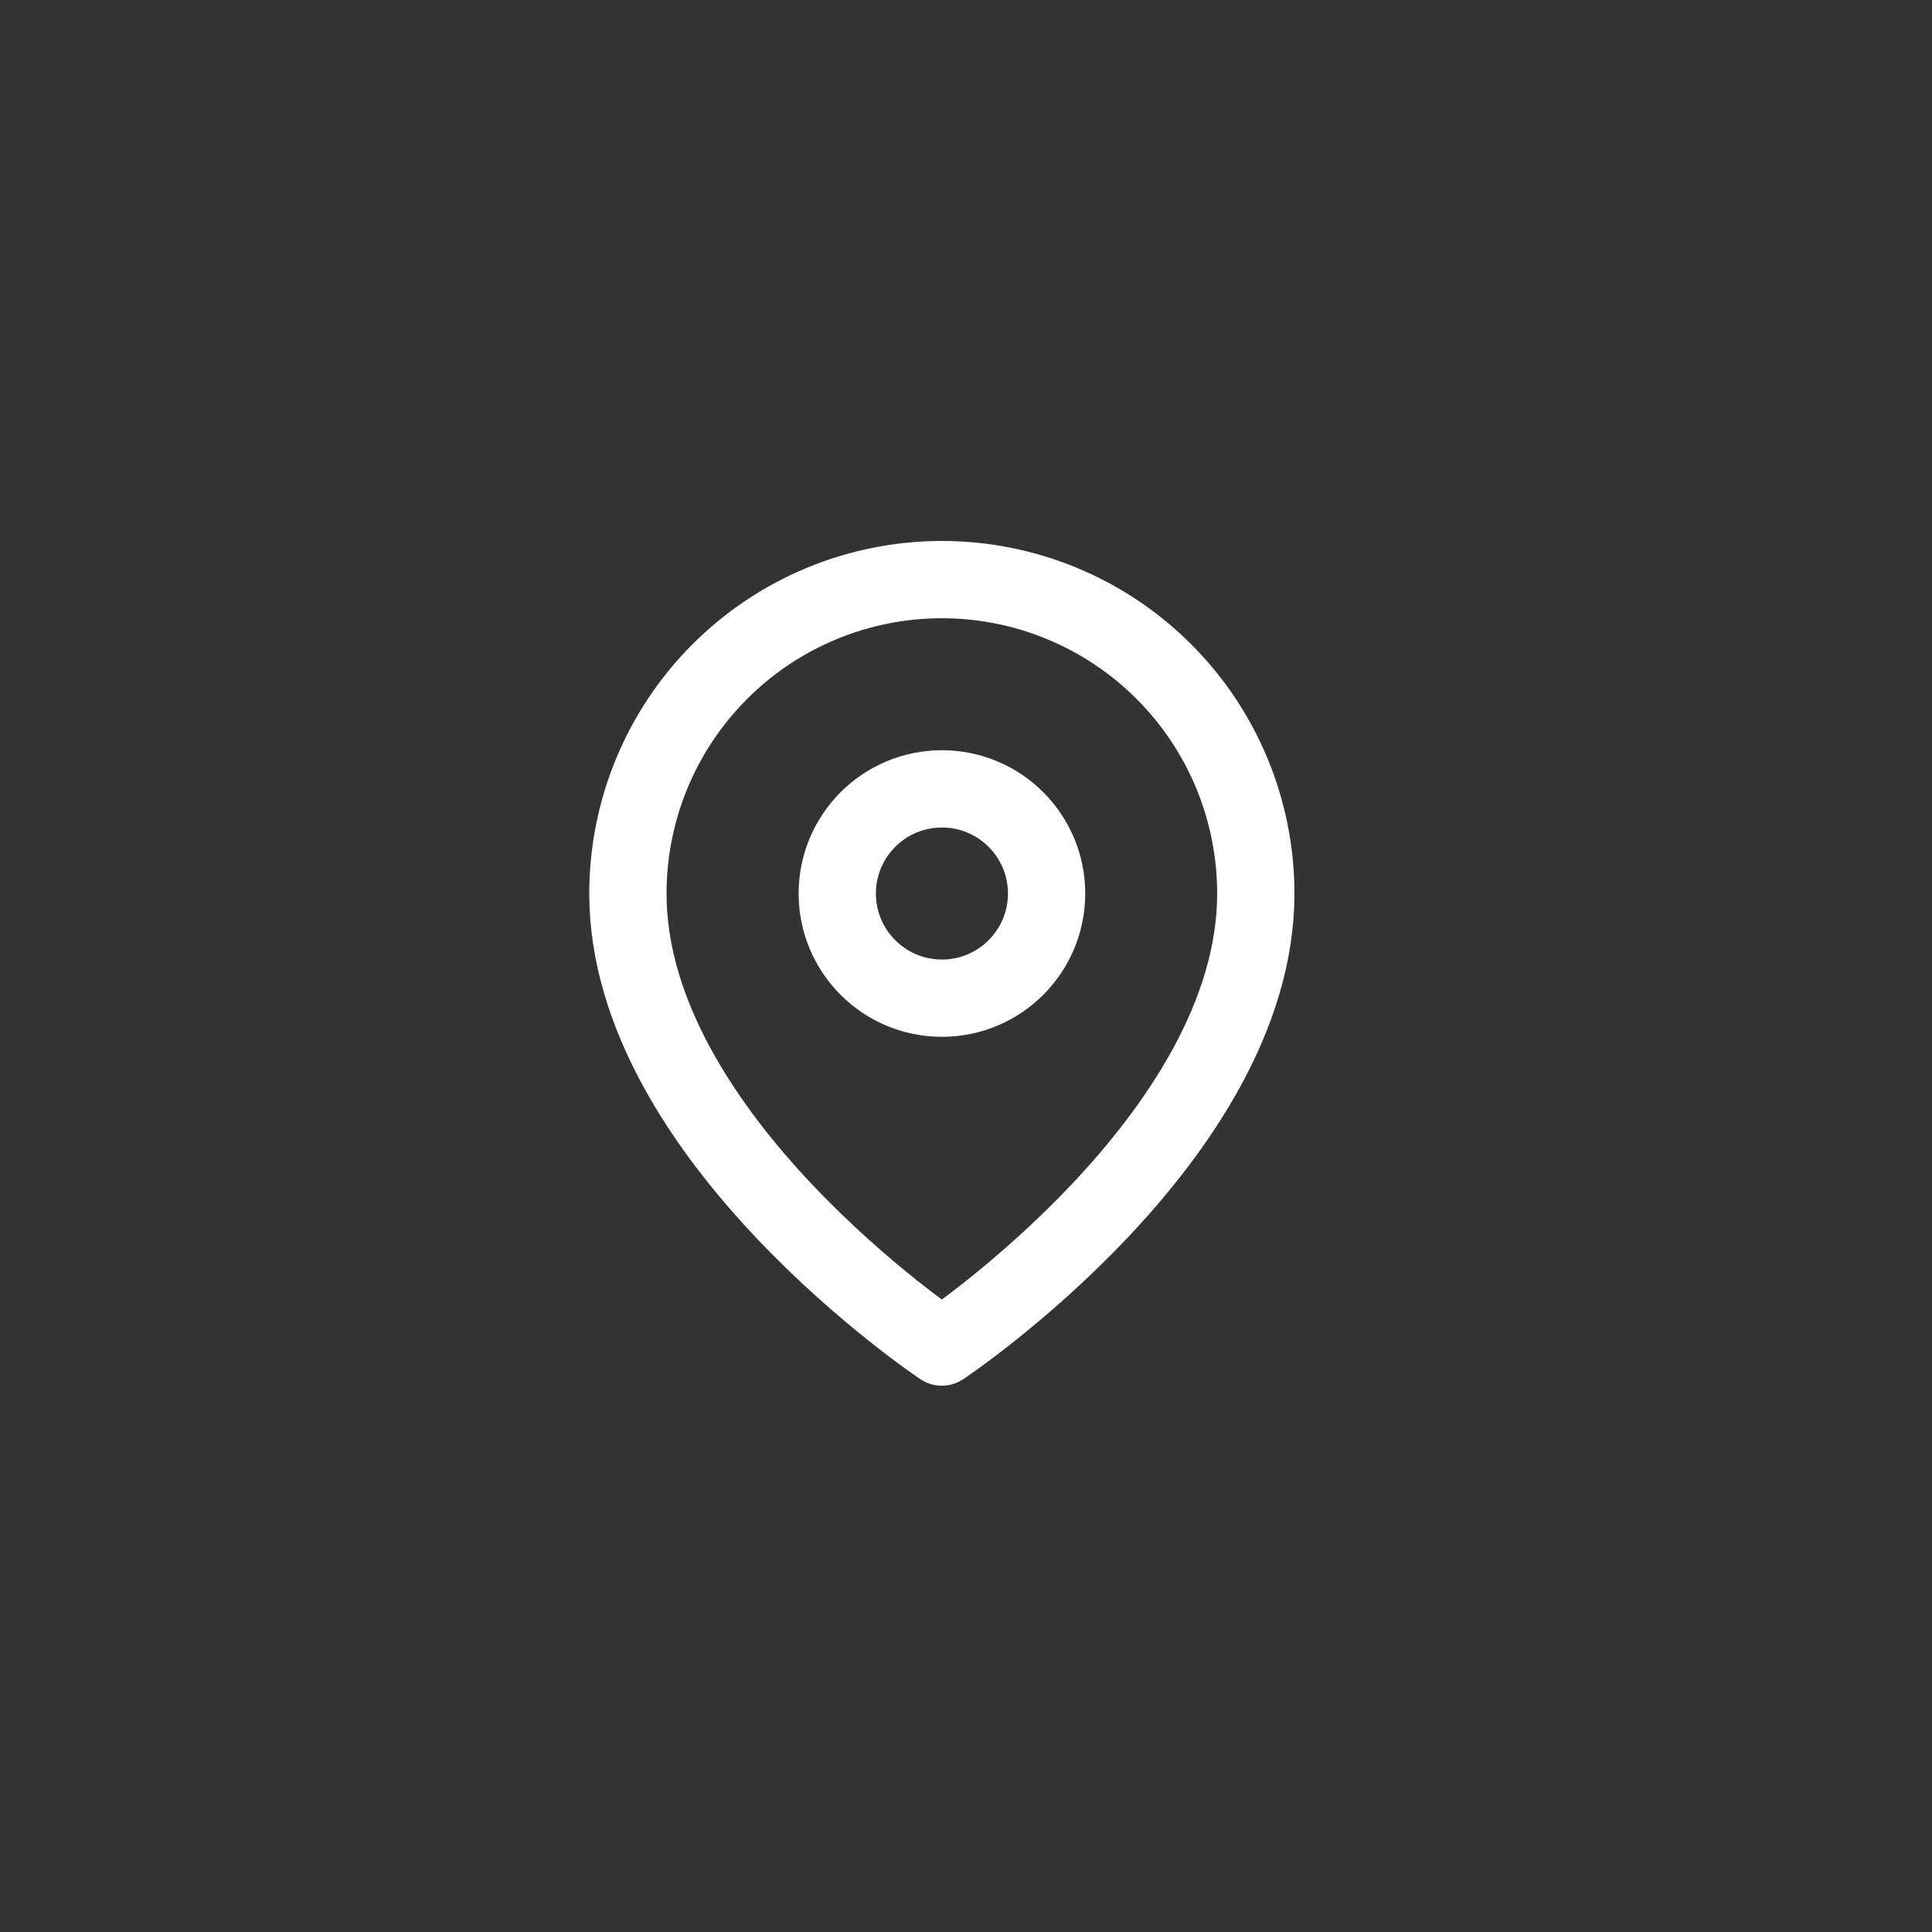 <svg width="35" height="35" viewBox="0 0 35 35" fill="none" xmlns="http://www.w3.org/2000/svg">
<rect x="0" y="0" width="35" height="35" fill="#333333" stroke="none"/>
<path d="M22.75 16.188C22.75 20.611 17.062 24.403 17.062 24.403C17.062 24.403 11.375 20.611 11.375 16.188C11.375 14.679 11.974 13.232 13.041 12.166C14.107 11.099 15.554 10.5 17.062 10.5C18.571 10.5 20.018 11.099 21.084 12.166C22.151 13.232 22.75 14.679 22.75 16.188Z" stroke="white" stroke-width="1.4" stroke-linecap="round" stroke-linejoin="round"/>
<path d="M17.064 18.083C18.111 18.083 18.96 17.234 18.96 16.187C18.96 15.14 18.111 14.291 17.064 14.291C16.017 14.291 15.168 15.14 15.168 16.187C15.168 17.234 16.017 18.083 17.064 18.083Z" stroke="white" stroke-width="1.4" stroke-linecap="round" stroke-linejoin="round"/>
</svg>
